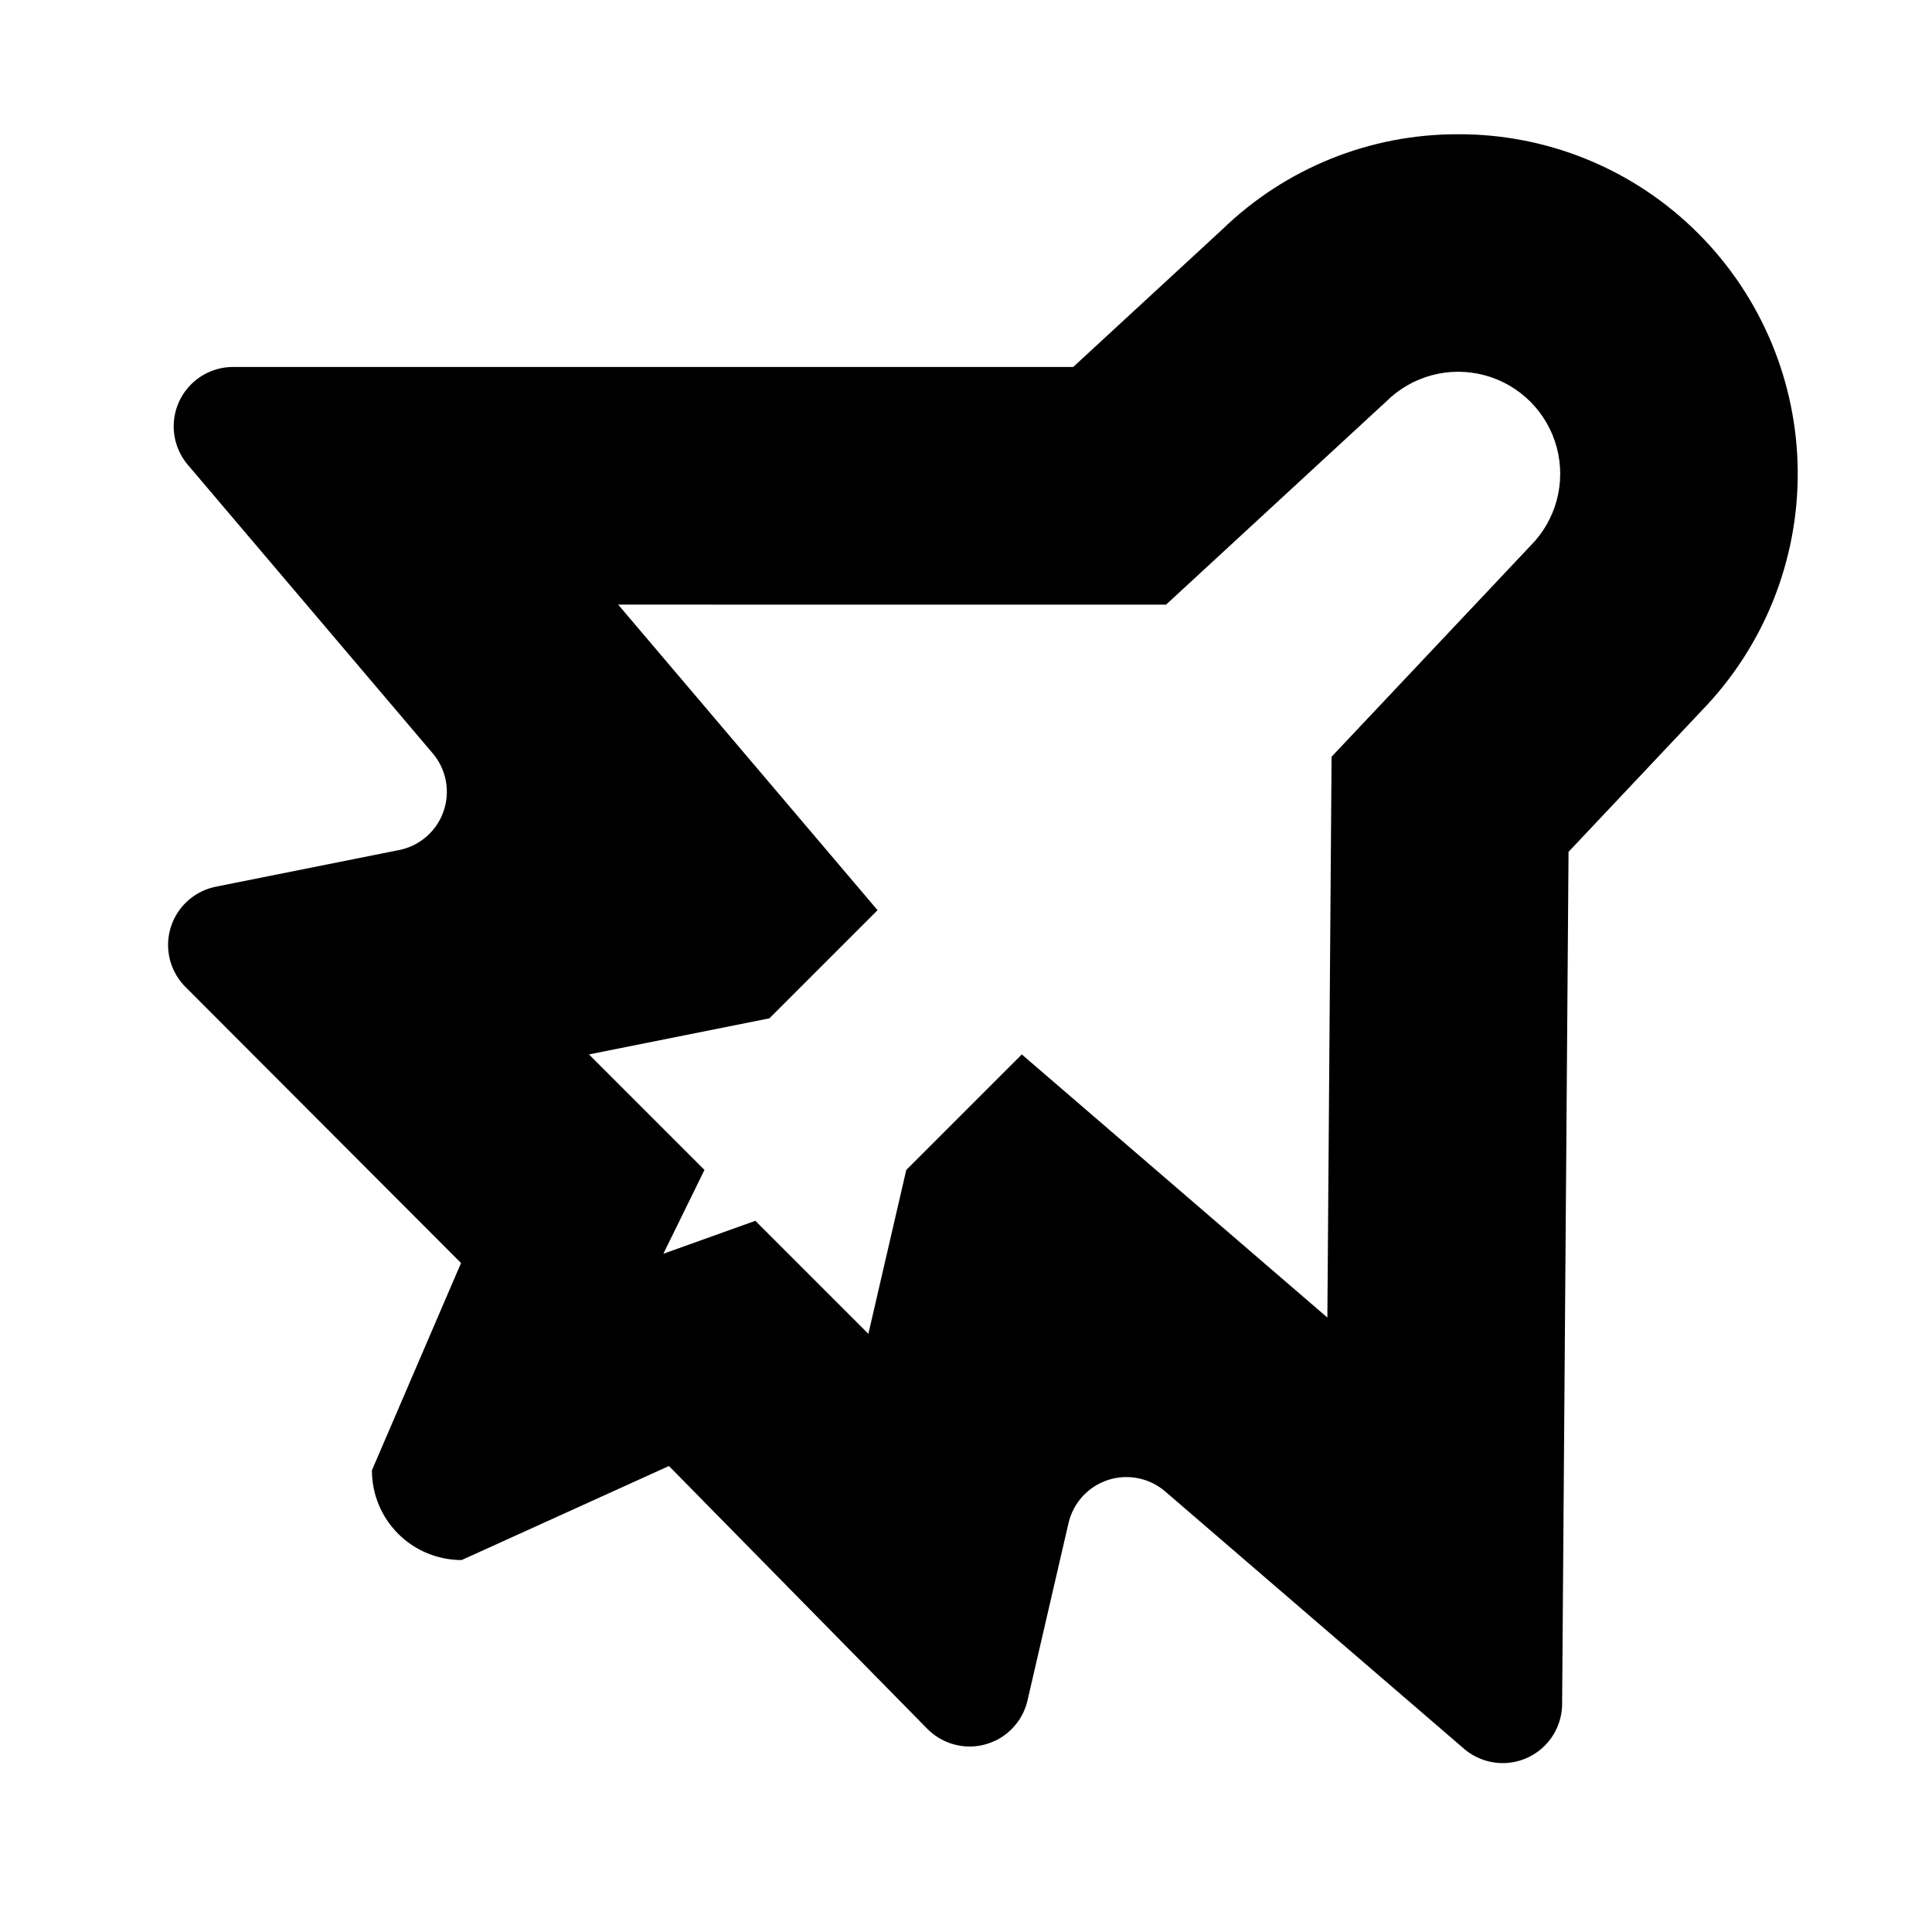 <?xml version="1.0" encoding="UTF-8"?>
<!-- Uploaded to: SVG Repo, www.svgrepo.com, Generator: SVG Repo Mixer Tools -->
<svg fill="#000000" width="800px" height="800px" version="1.1" viewBox="144 144 512 512" xmlns="http://www.w3.org/2000/svg">
 <path d="m594.09 205.91c-16.848-16.926-39.766-26.406-63.648-26.332-23.316-0.074-45.734 8.961-62.48 25.184l-39.555 36.492-120.58-0.004h-102.05c-4.027 0-7.902 1.543-10.828 4.312-2.922 2.769-4.676 6.555-4.894 10.574s1.113 7.973 3.719 11.043l64.906 76.469c3.609 4.25 4.699 10.094 2.867 15.359-1.832 5.269-6.312 9.176-11.781 10.266l-48.562 9.711-0.004 0.004c-3.742 0.746-7.086 2.832-9.406 5.859-2.324 3.031-3.465 6.801-3.215 10.613 0.25 3.809 1.879 7.394 4.578 10.094l73.02 73.16-23.617 54.941c0 6.309 2.504 12.355 6.965 16.816 4.457 4.457 10.508 6.961 16.812 6.961l54.941-24.926 68.547 69.727v-0.004c2.664 2.664 6.191 4.281 9.941 4.566 3.754 0.285 7.484-0.781 10.52-3.012 3.031-2.231 5.164-5.473 6.012-9.141l10.871-47.012h0.004c1.238-5.371 5.199-9.699 10.441-11.414 5.238-1.715 10.992-0.566 15.172 3.031l79.18 68.176h-0.004c3.051 2.629 6.992 3.984 11.016 3.797 4.023-0.191 7.816-1.914 10.609-4.816 2.789-2.902 4.359-6.766 4.391-10.793l0.766-101.98 0.934-123.88 35.266-37.406v-0.004c16.48-16.969 25.629-39.734 25.473-63.391-0.16-23.652-9.613-46.293-26.32-63.039zm-44.531 82.762-52.676 55.871-1.117 148.62-80.977-69.723-30.621 30.621-10.039 43.414-29.949-29.949-24.383 8.73 10.898-22.215-30.605-30.605 47.793-9.559 28.676-28.672-68.738-80.977 145.2 0.004 58.301-53.793v0.004c6.828-6.832 16.785-9.5 26.113-7s16.617 9.789 19.117 19.117c2.5 9.332-0.168 19.285-6.996 26.113z"/>
</svg>
